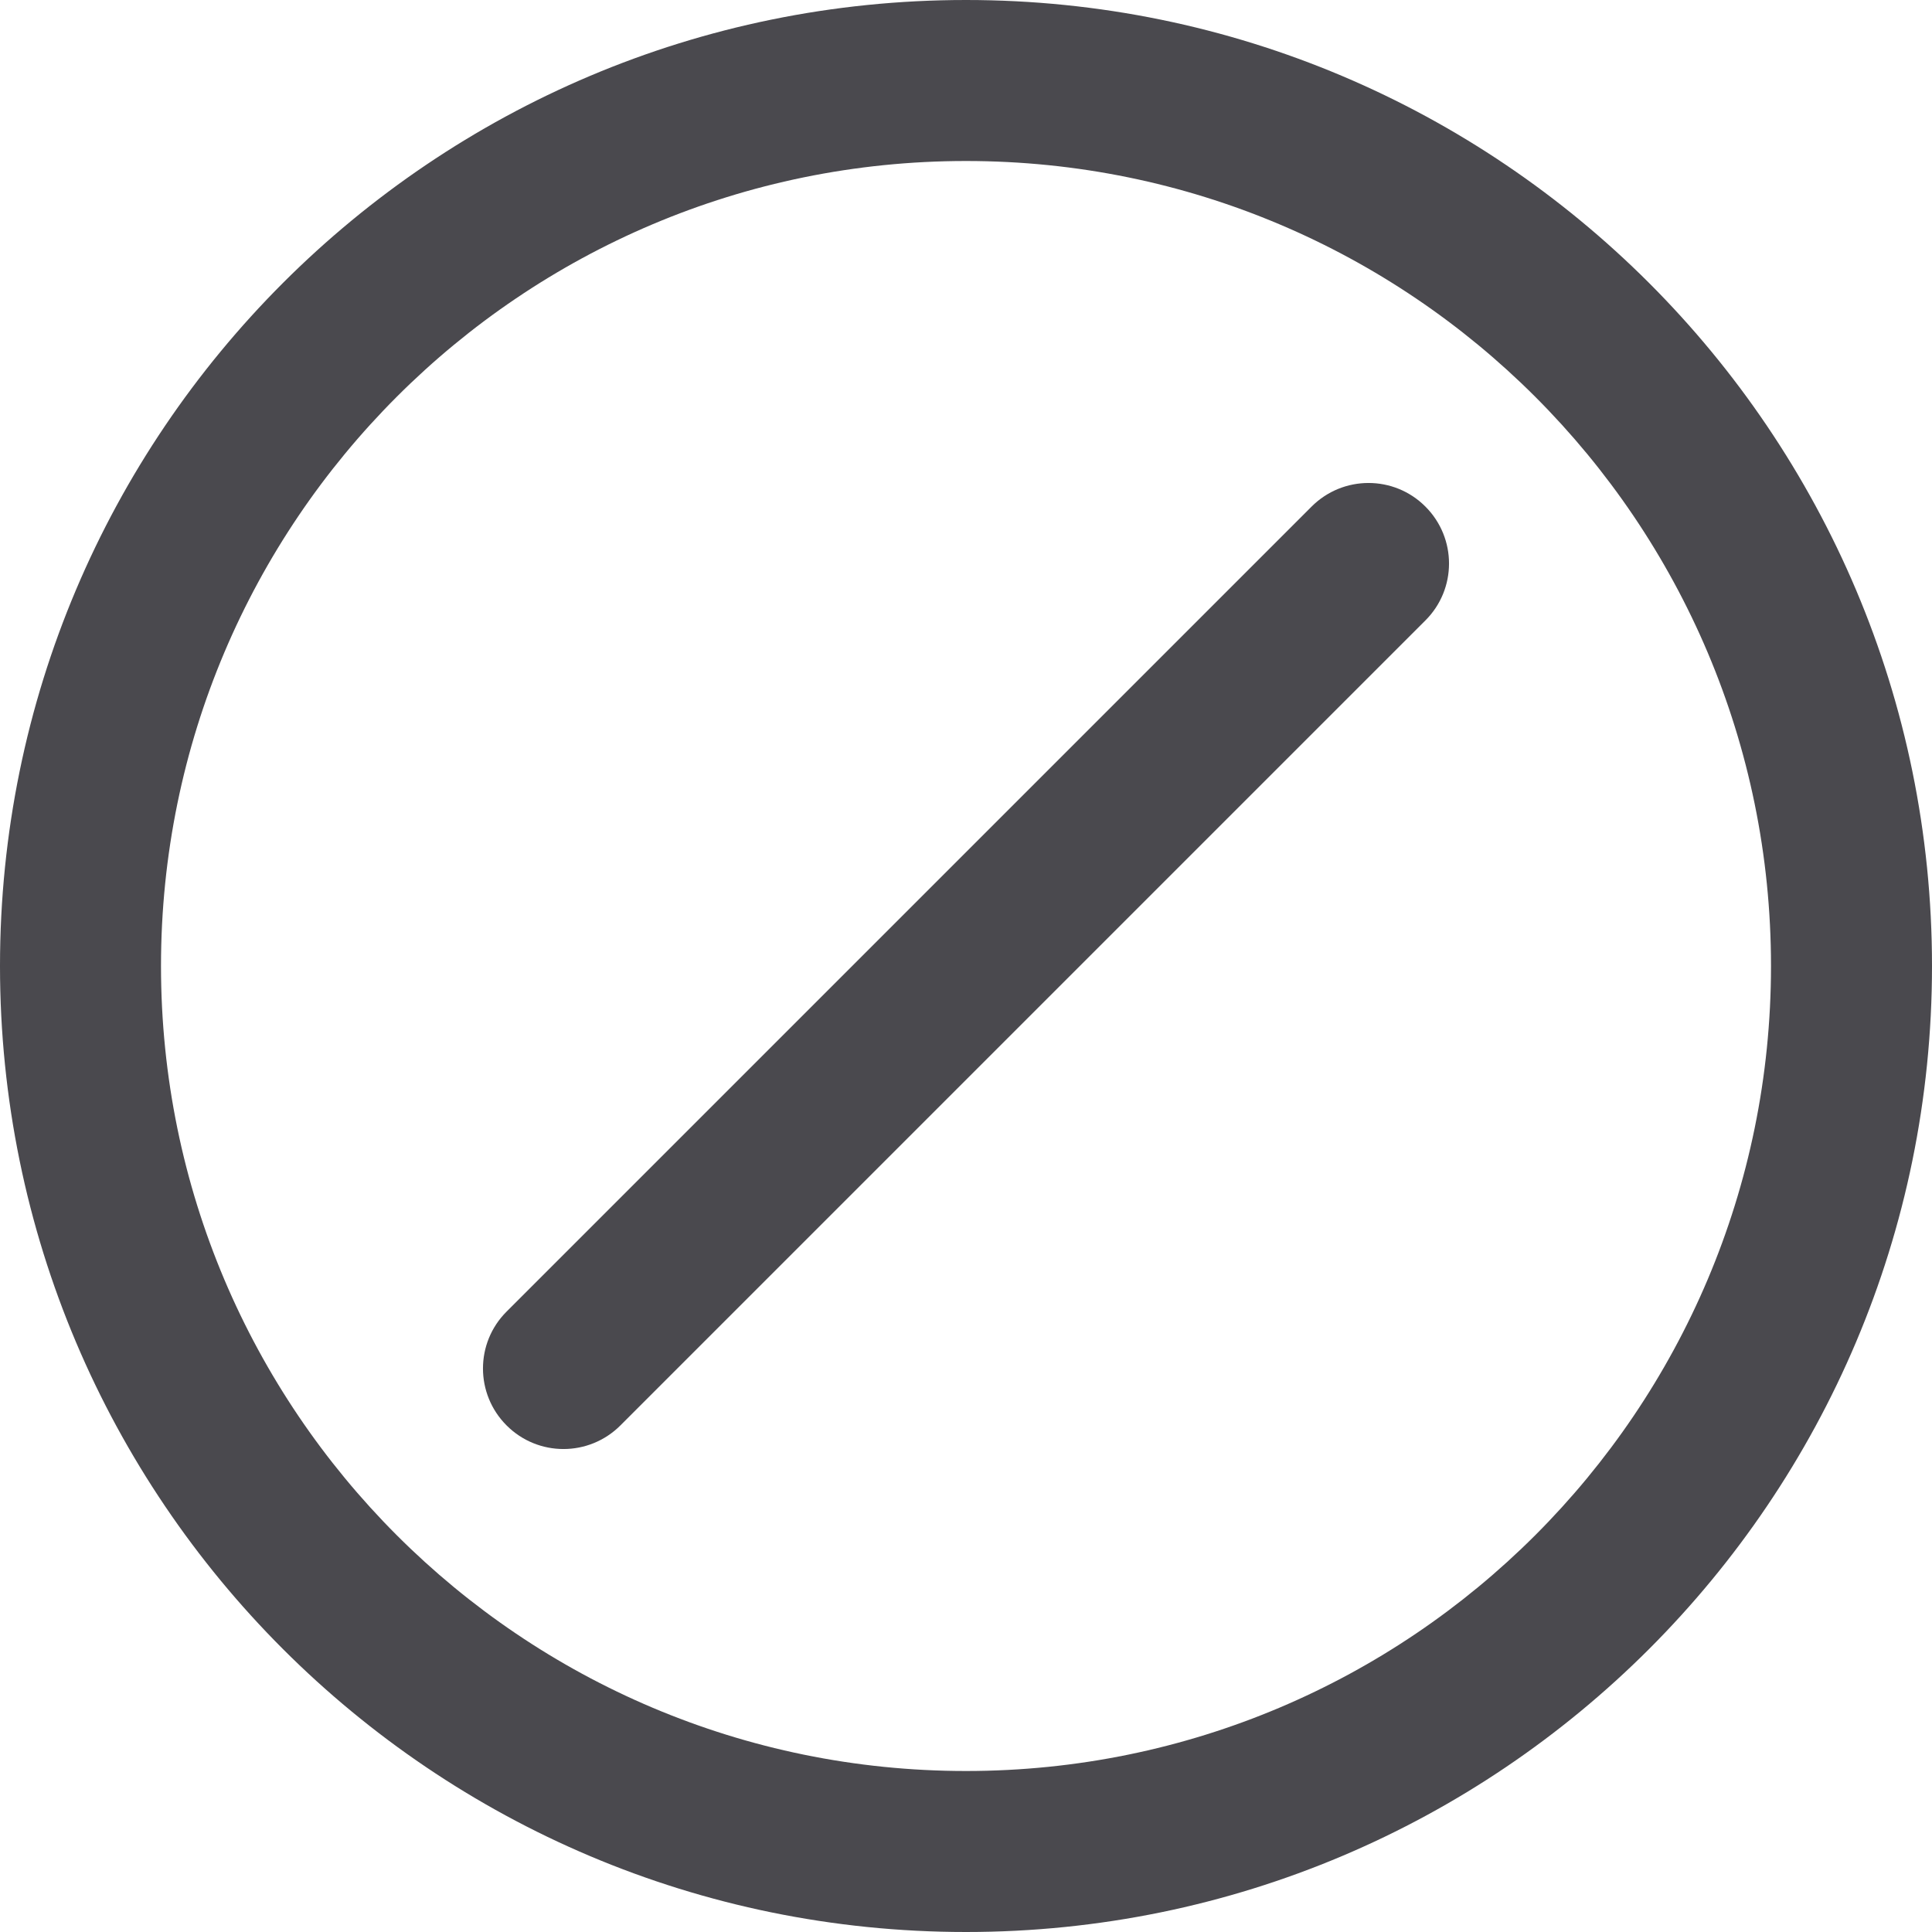 <svg xmlns="http://www.w3.org/2000/svg" xmlns:xlink="http://www.w3.org/1999/xlink" width="24" height="24" viewBox="0 0 24 24">
    <defs>
        <path d="M12 24C5.373 24 0 18.627 0 12S5.373 0 12 0s12 5.373 12 12-5.373 12-12 12zm0-2c5.523 0 10-4.477 10-10S17.523 2 12 2 2 6.477 2 12s4.477 10 10 10zm4.293-15.707c.391-.391 1.024-.391 1.414 0 .391.391.391 1.024 0 1.414l-10 10c-.391.391-1.024.391-1.414 0-.391-.391-.391-1.024 0-1.414l10-10z" id="icons-default-blocked"></path>
    </defs>
    <use xlink:href="#icons-default-blocked" fill="#4a494e" fill-rule="evenodd"></use>
</svg>